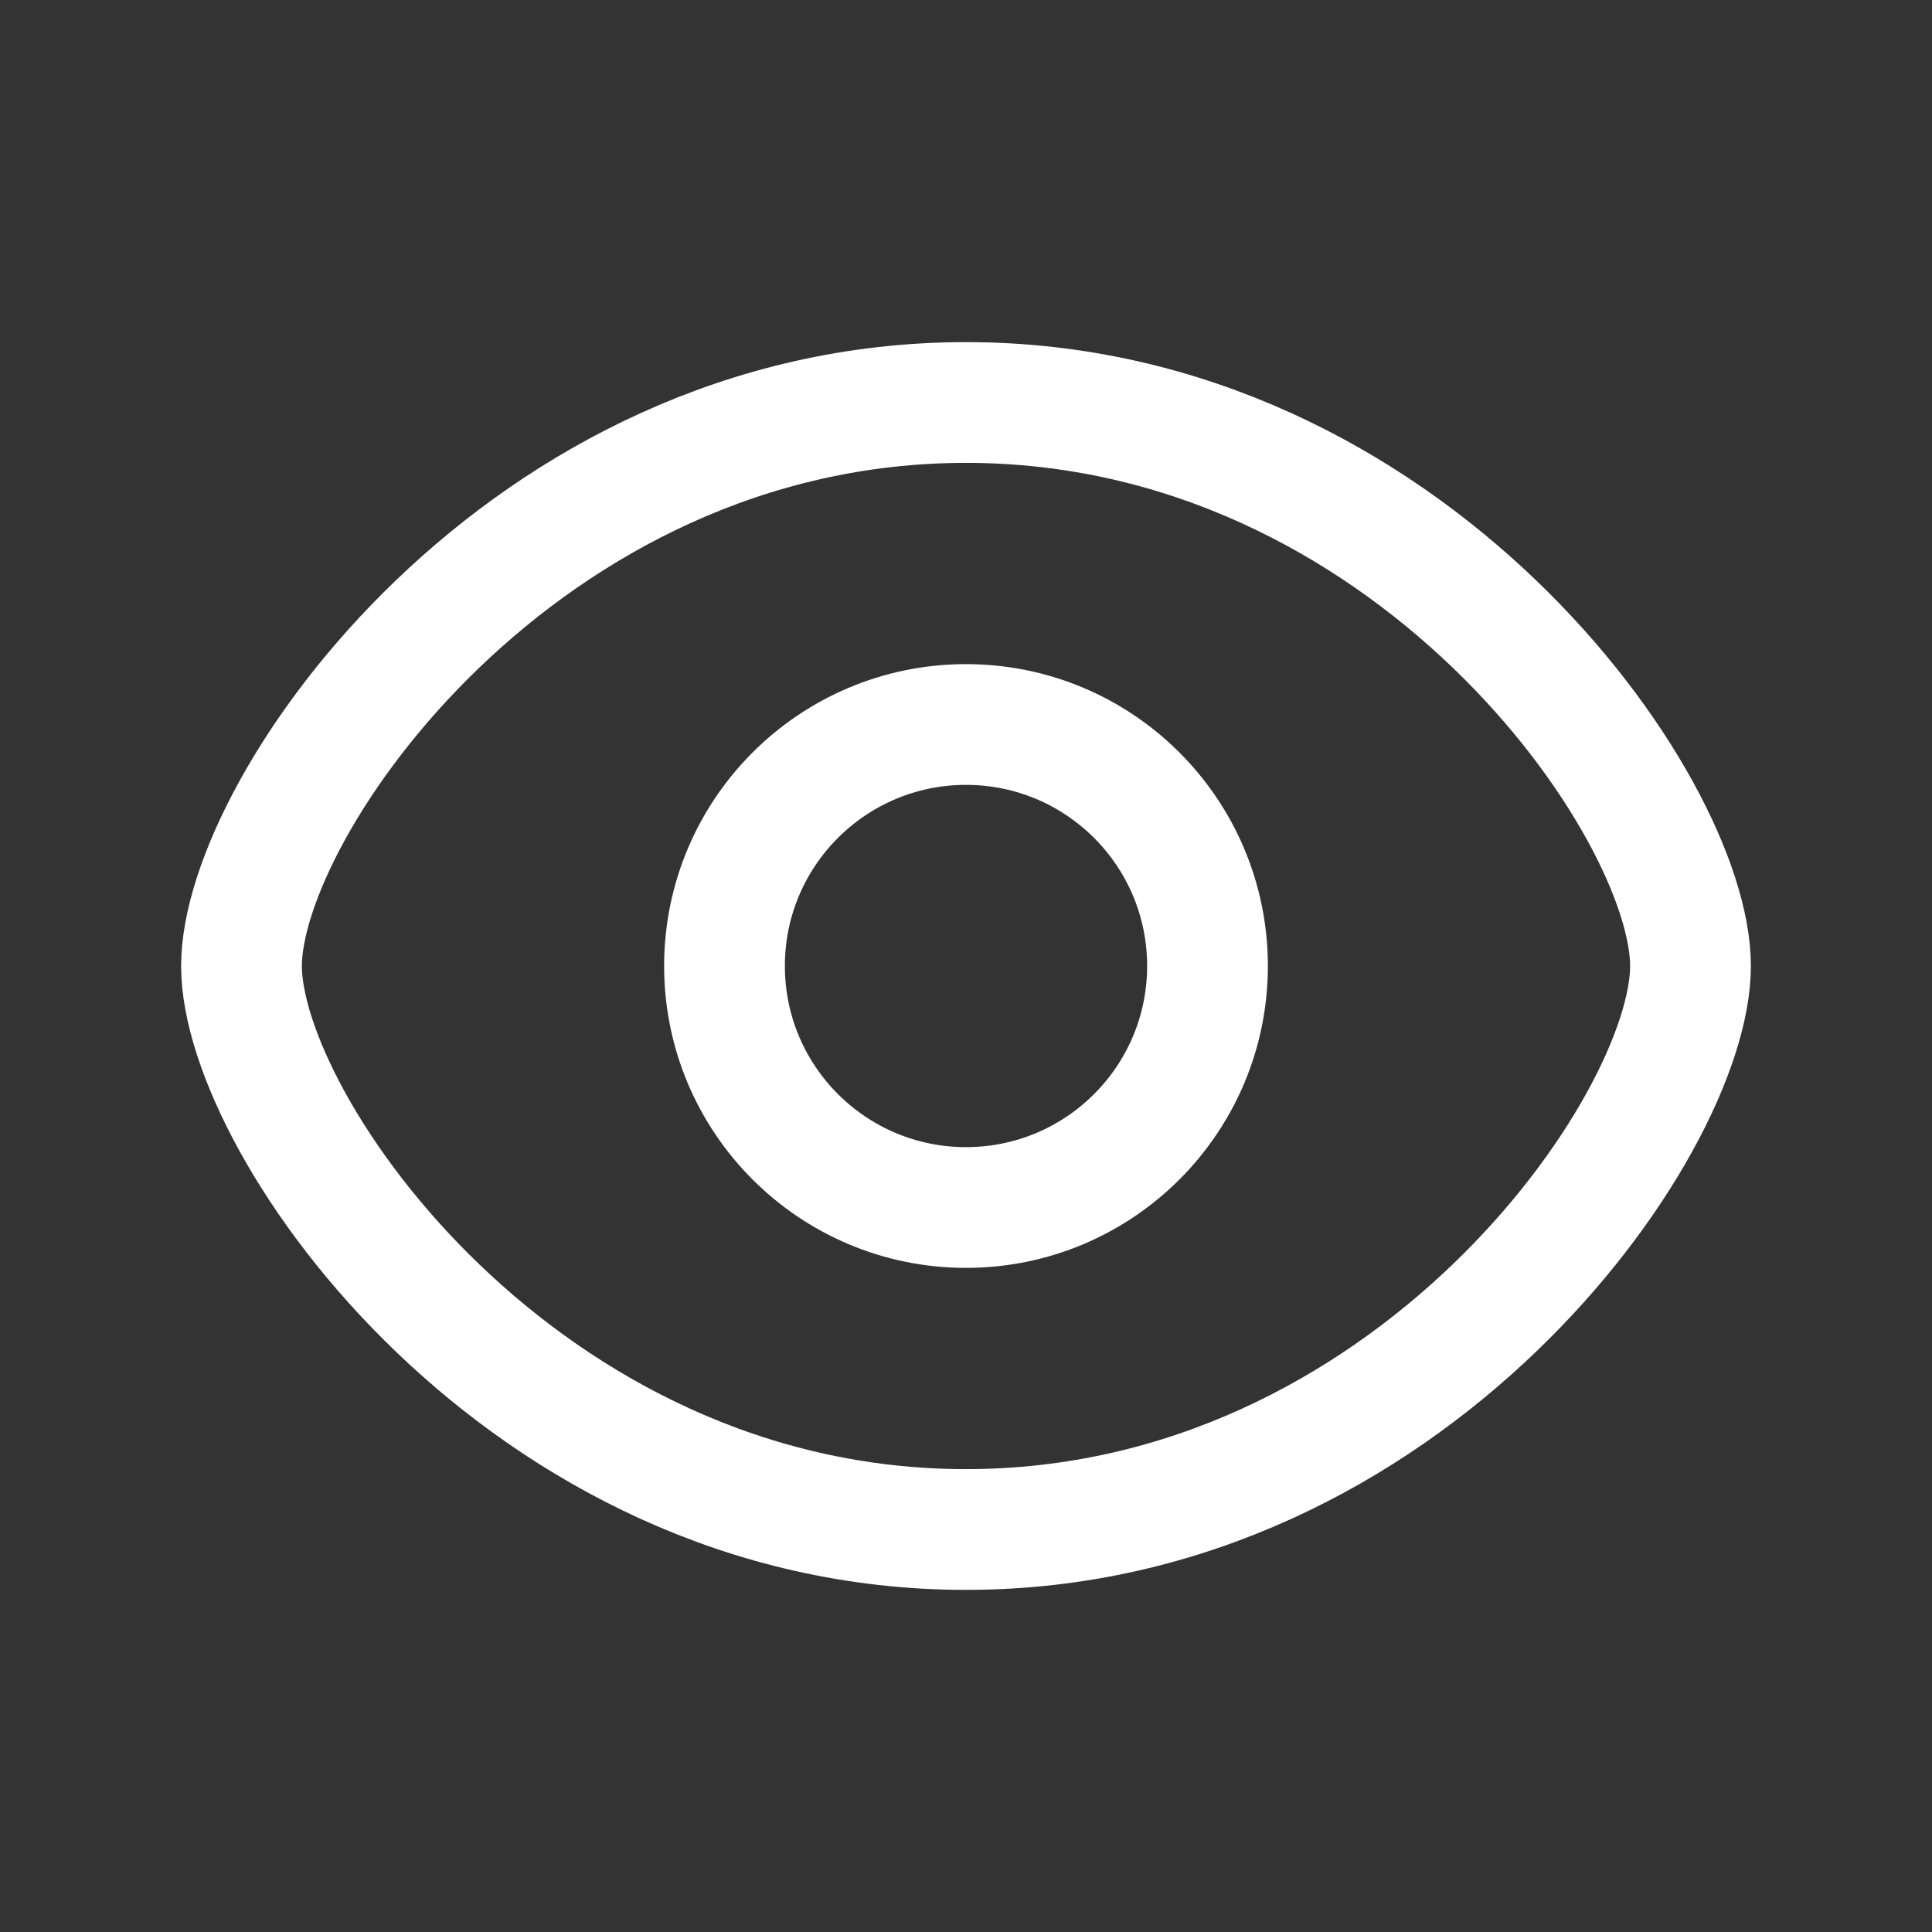 <?xml version="1.0" encoding="UTF-8"?>
<svg xmlns="http://www.w3.org/2000/svg" width="24" height="24" viewBox="0 0 24 24" fill="none">
  <rect x="0" y="0" width="24" height="24" fill="#333333" stroke="none"/>
  <path d="M21 12C21 14 17.5 19 12 19C6.5 19 3 14 3 12C3 10 6.5 5 12 5C17.5 5 21 10 21 12Z" stroke="white" stroke-width="1.5" stroke-linecap="round" stroke-linejoin="round"></path>
  <path d="M15 12C15 13.657 13.657 15 12 15C10.343 15 9 13.657 9 12C9 10.343 10.343 9 12 9C13.657 9 15 10.343 15 12Z" stroke="white" stroke-width="1.5" stroke-linecap="round" stroke-linejoin="round"></path>
</svg>
